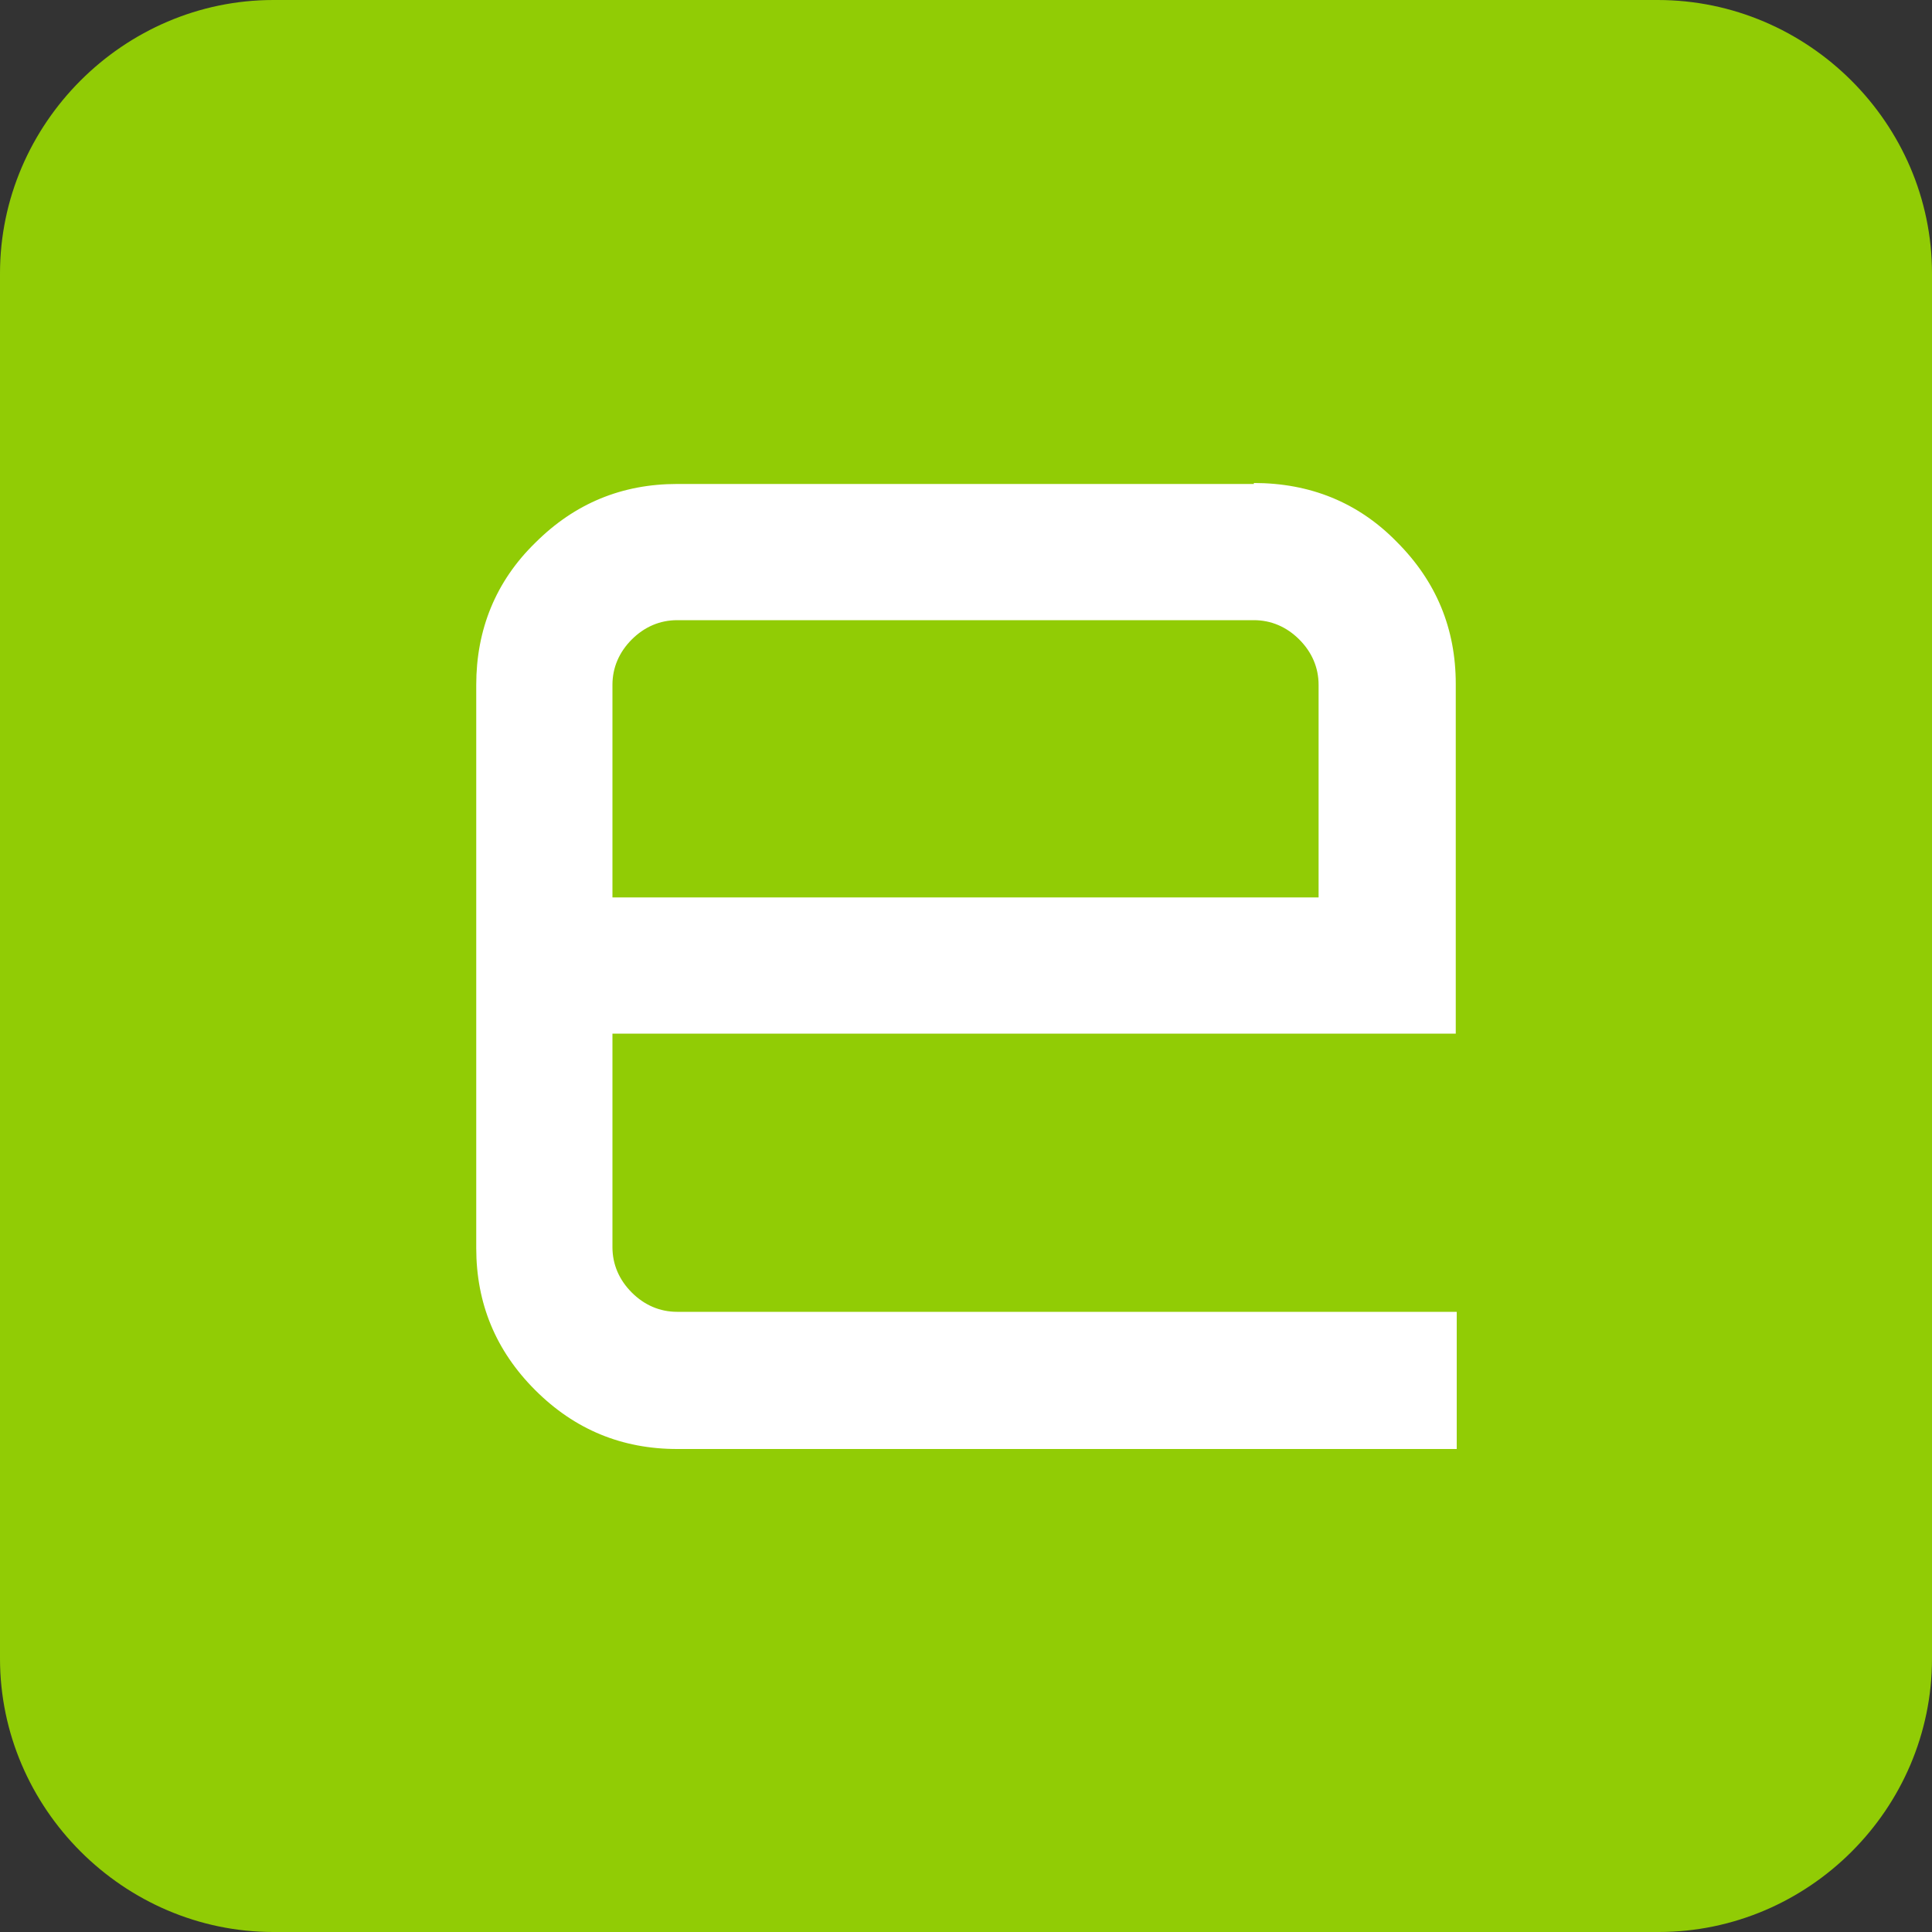 <?xml version="1.0" encoding="utf-8"?>
<!-- Generator: Adobe Illustrator 25.2.0, SVG Export Plug-In . SVG Version: 6.00 Build 0)  -->
<svg version="1.1" id="Ebene_1" xmlns="http://www.w3.org/2000/svg" xmlns:xlink="http://www.w3.org/1999/xlink" x="0px" y="0px"
	 viewBox="0 0 200 200" style="enable-background:new 0 0 200 200;" xml:space="preserve">
<rect x="0" y="0" width="200" height="200" fill="#333333" stroke="none"/>
<style type="text/css">
	.st0{display:none;}
	.st1{display:inline;fill:#91CC05;}
	.st2{display:inline;fill:#008CFF;}
	.st3{display:inline;fill:#EA0000;}
	.st4{fill:#91CC05;}
	.st5{fill:#FFFFFF;}
</style>
<g class="st0">
	<path class="st1" d="M200,200C200,200,200,200,200,200L0,200c0,0,0,0,0,0V0c0,0,0,0,0,0l200,0c0,0,0,0,0,0V200z"/>
</g>
<g class="st0">
	<path class="st1" d="M200,168c0,17.6-14.4,32-32,32H32c-17.6,0-32-14.4-32-32V32C0,14.4,14.4,0,32,0h136c17.6,0,32,14.4,32,32V168z
		"/>
</g>
<g class="st0">
	<path class="st2" d="M200,168c0,17.6-14.4,32-32,32H32c-17.6,0-32-14.4-32-32V32C0,14.4,14.4,0,32,0l136,0c17.6,0,32,14.4,32,32
		V168z"/>
</g>
<g class="st0">
	<path class="st3" d="M200,168c0,17.6-14.4,32-32,32H32c-17.6,0-32-14.4-32-32V32C0,14.4,14.4,0,32,0l136,0c17.6,0,32,14.4,32,32
		V168z"/>
</g>
<g>
	<g>
		<g>
			<path class="st4" d="M200,171.7c0,15.6-12.8,28.3-28.3,28.3H28.3C12.8,200,0,187.2,0,171.7V28.3C0,12.8,12.8,0,28.3,0l143.3,0
				C187.2,0,200,12.8,200,28.3V171.7z"/>
		</g>
		<path class="st5" d="M129.8,50c5.8,0,10.8,2,14.8,6.1c4.1,4.1,6.1,9,6.1,14.7v36.2H63.4v22.1c0,1.8,0.7,3.4,2,4.7
			c1.3,1.3,2.9,2,4.7,2h80.7V150H70.1c-5.7,0-10.6-2-14.7-6.1c-4.1-4.1-6.1-9-6.1-14.7V70.9c0-5.7,2-10.7,6.1-14.7
			c4.1-4.1,9-6.1,14.7-6.1H129.8z M63.4,92.9h73.1V70.9c0-1.8-0.7-3.4-2-4.7c-1.3-1.3-2.9-2-4.7-2H70.1c-1.8,0-3.4,0.7-4.7,2
			c-1.3,1.3-2,2.9-2,4.7V92.9z"/>
	</g>
</g>
<g>
</g>
<g>
</g>
<g>
</g>
<g>
</g>
<g>
</g>
</svg>
